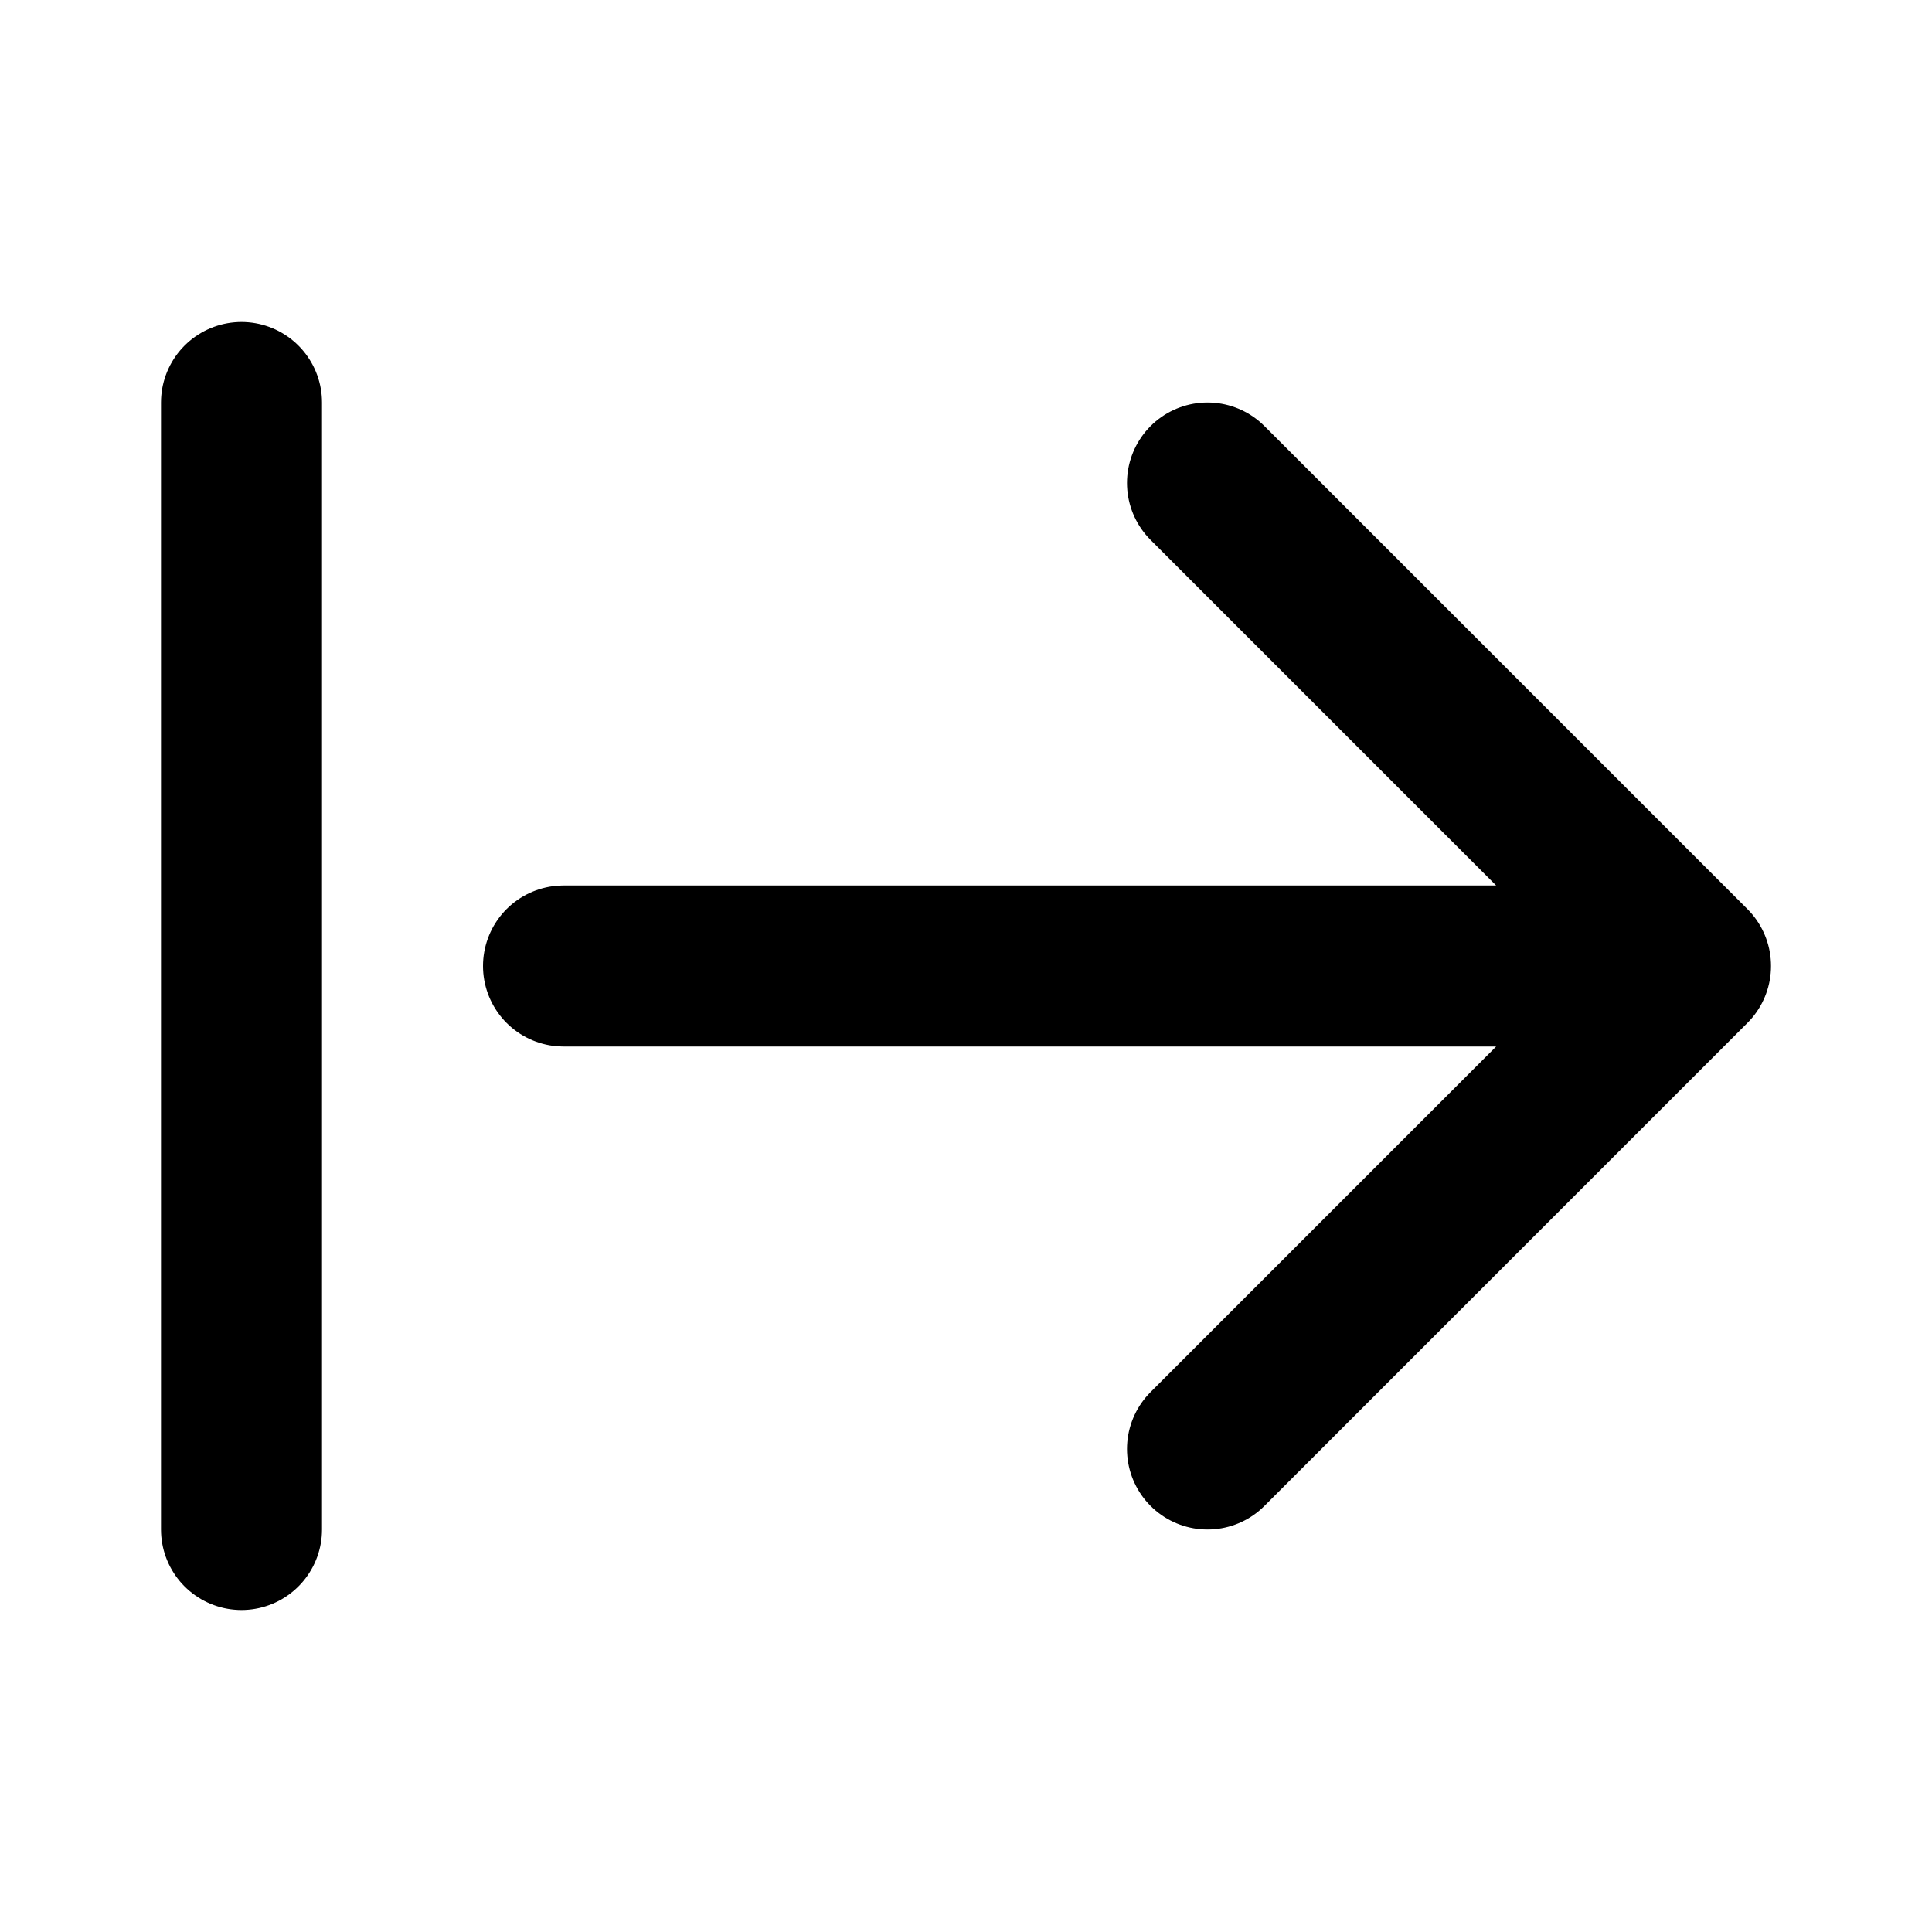 <svg xmlns="http://www.w3.org/2000/svg" width="24" height="24" fill="none" stroke="currentColor" stroke-linecap="round" stroke-linejoin="round" stroke-width="2" class="lucide lucide-arrow-right-from-line"><path d="M3 5v14M21 12H7M15 18l6-6-6-6"/></svg>